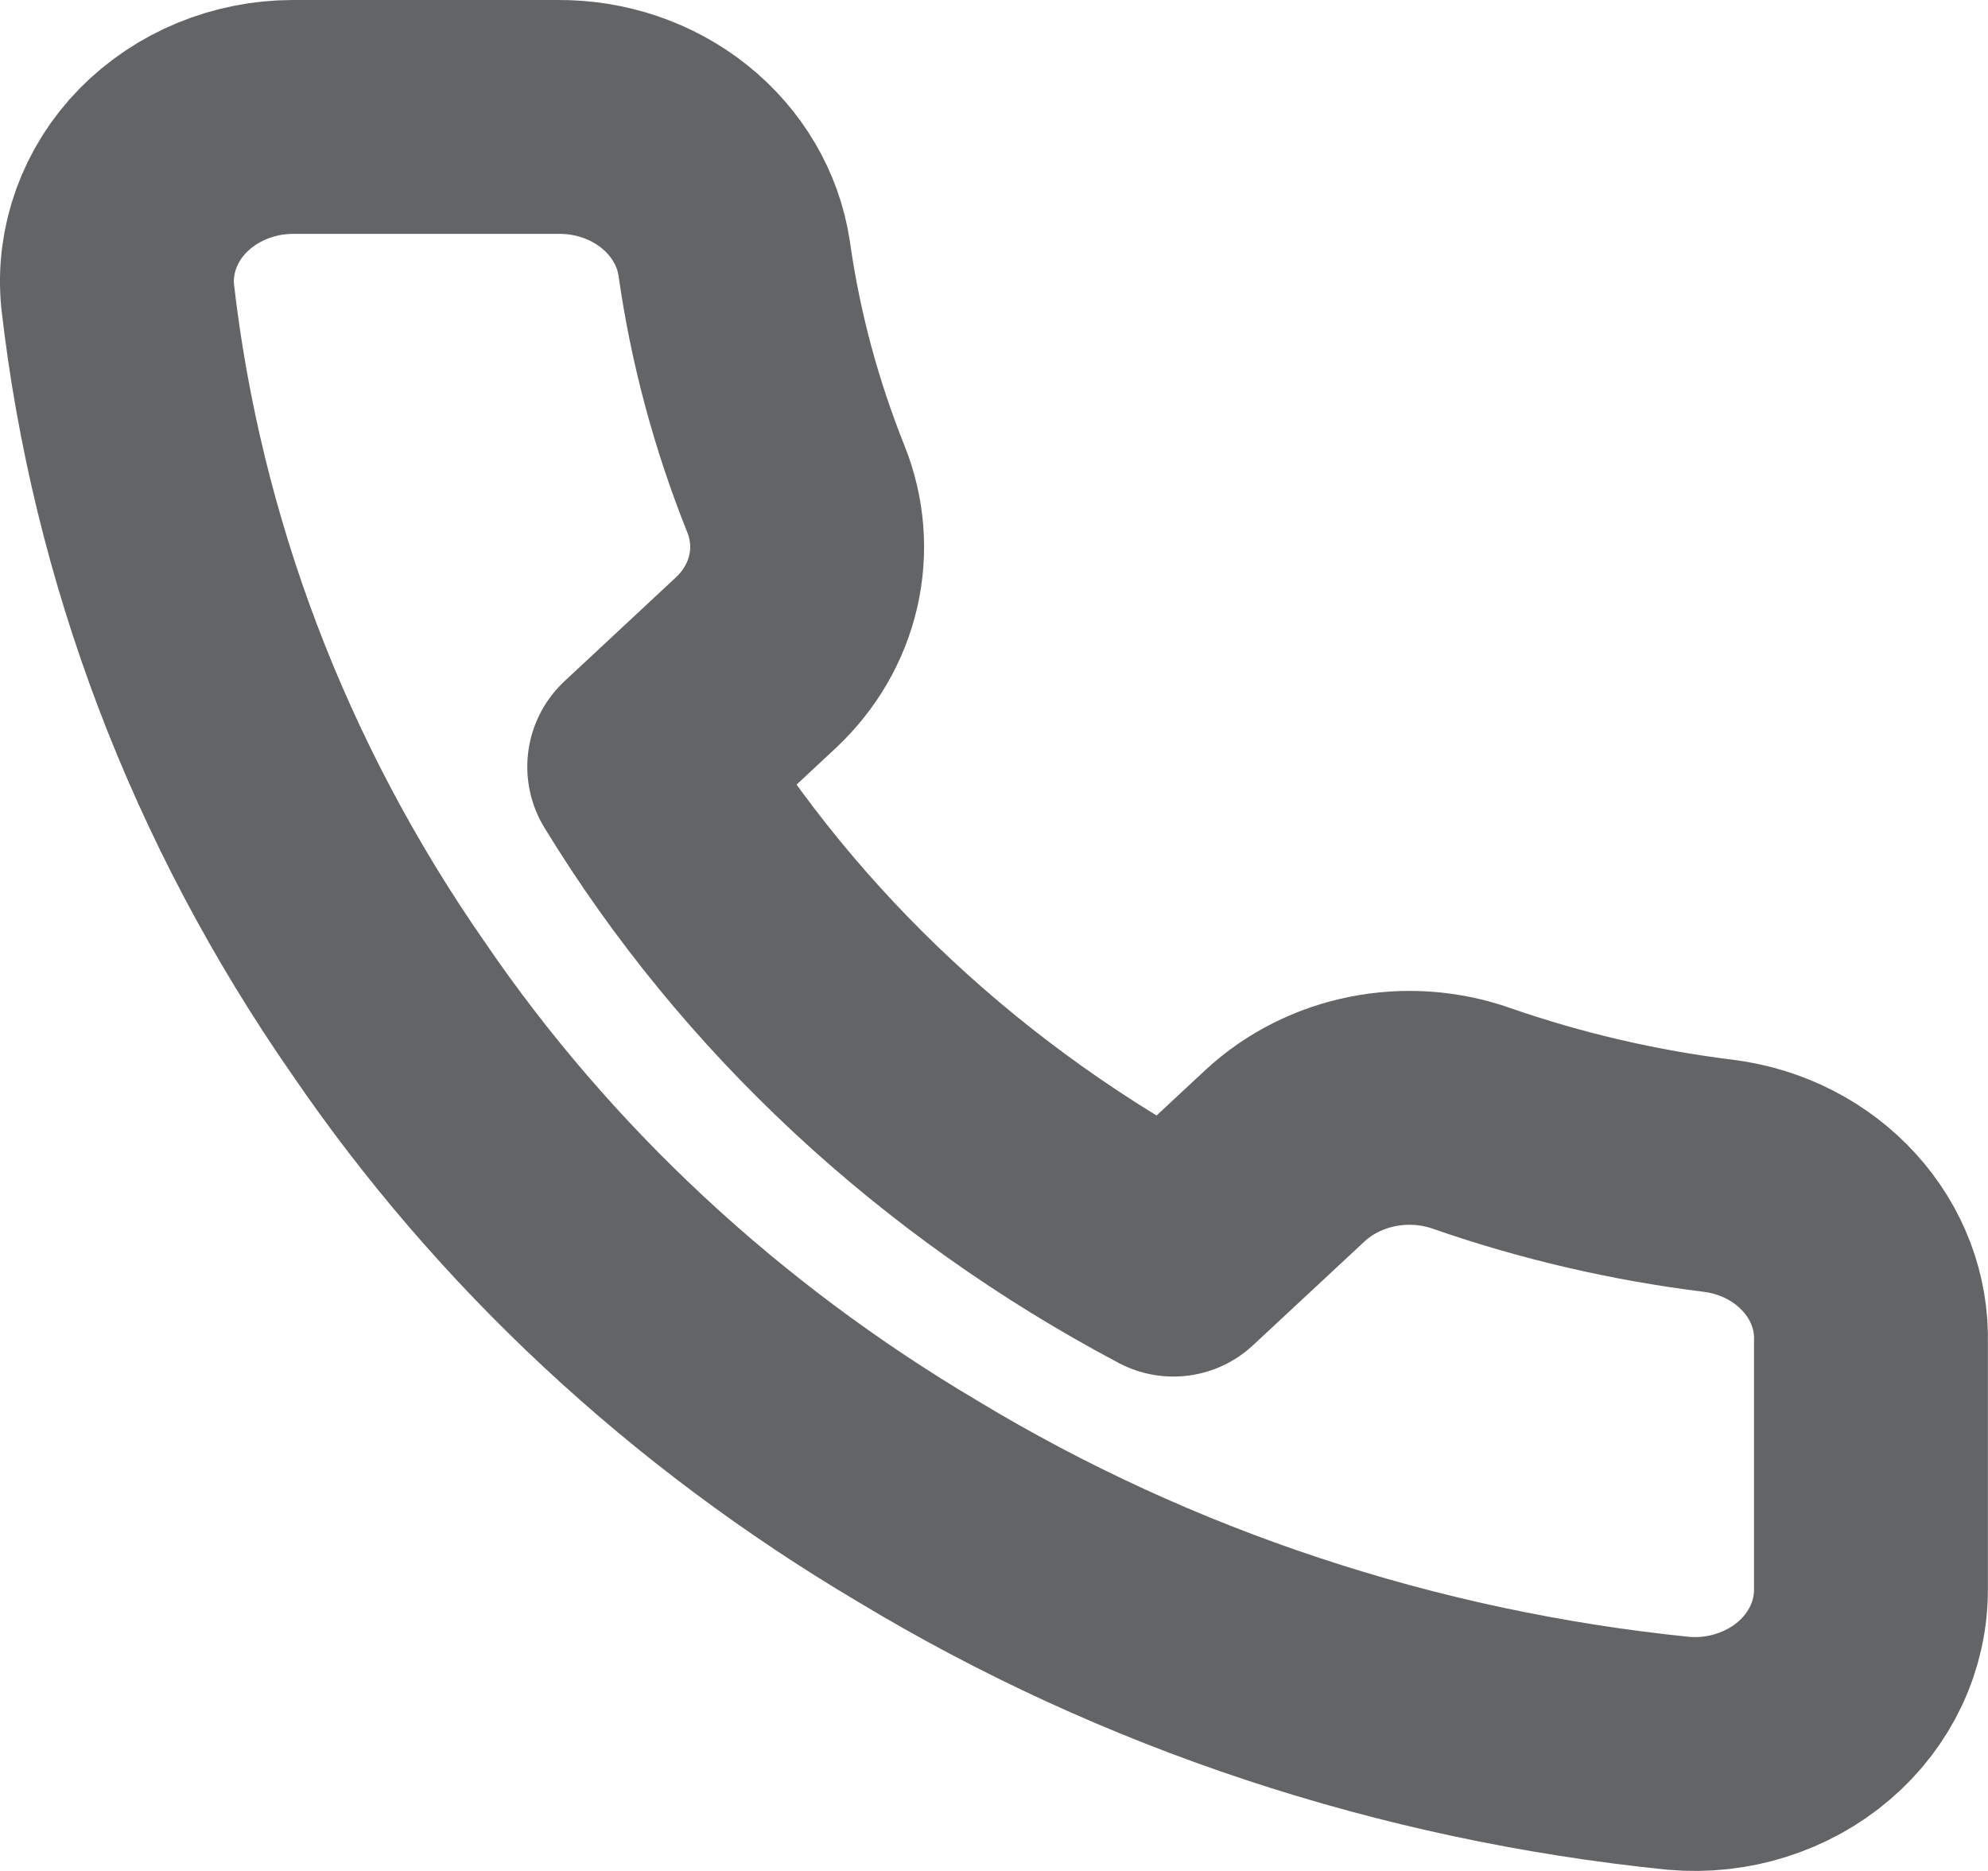 <svg width="17" height="16" viewBox="0 0 17 16" fill="none" xmlns="http://www.w3.org/2000/svg">
<path d="M15.999 11.482V13.589C16 13.785 15.957 13.979 15.873 14.158C15.789 14.337 15.666 14.498 15.511 14.63C15.356 14.763 15.173 14.863 14.974 14.926C14.775 14.989 14.565 15.012 14.355 14.994C12.035 14.759 9.805 14.021 7.847 12.838C6.024 11.759 4.479 10.32 3.321 8.622C2.047 6.79 1.254 4.703 1.006 2.532C0.987 2.337 1.012 2.142 1.079 1.957C1.146 1.772 1.253 1.602 1.394 1.458C1.536 1.314 1.707 1.199 1.899 1.12C2.09 1.041 2.298 1 2.507 1H4.77C5.136 0.997 5.49 1.117 5.768 1.34C6.045 1.562 6.227 1.871 6.278 2.208C6.373 2.883 6.551 3.545 6.806 4.182C6.907 4.434 6.929 4.707 6.869 4.97C6.809 5.233 6.669 5.474 6.466 5.665L5.509 6.557C6.582 8.316 8.146 9.772 10.034 10.772L10.992 9.88C11.197 9.691 11.456 9.561 11.738 9.505C12.02 9.449 12.313 9.469 12.583 9.564C13.267 9.802 13.978 9.967 14.702 10.056C15.069 10.104 15.403 10.276 15.642 10.539C15.882 10.802 16.009 11.137 15.999 11.482Z" stroke="#636466" stroke-width="2" stroke-linecap="round" stroke-linejoin="round"/>
</svg>
